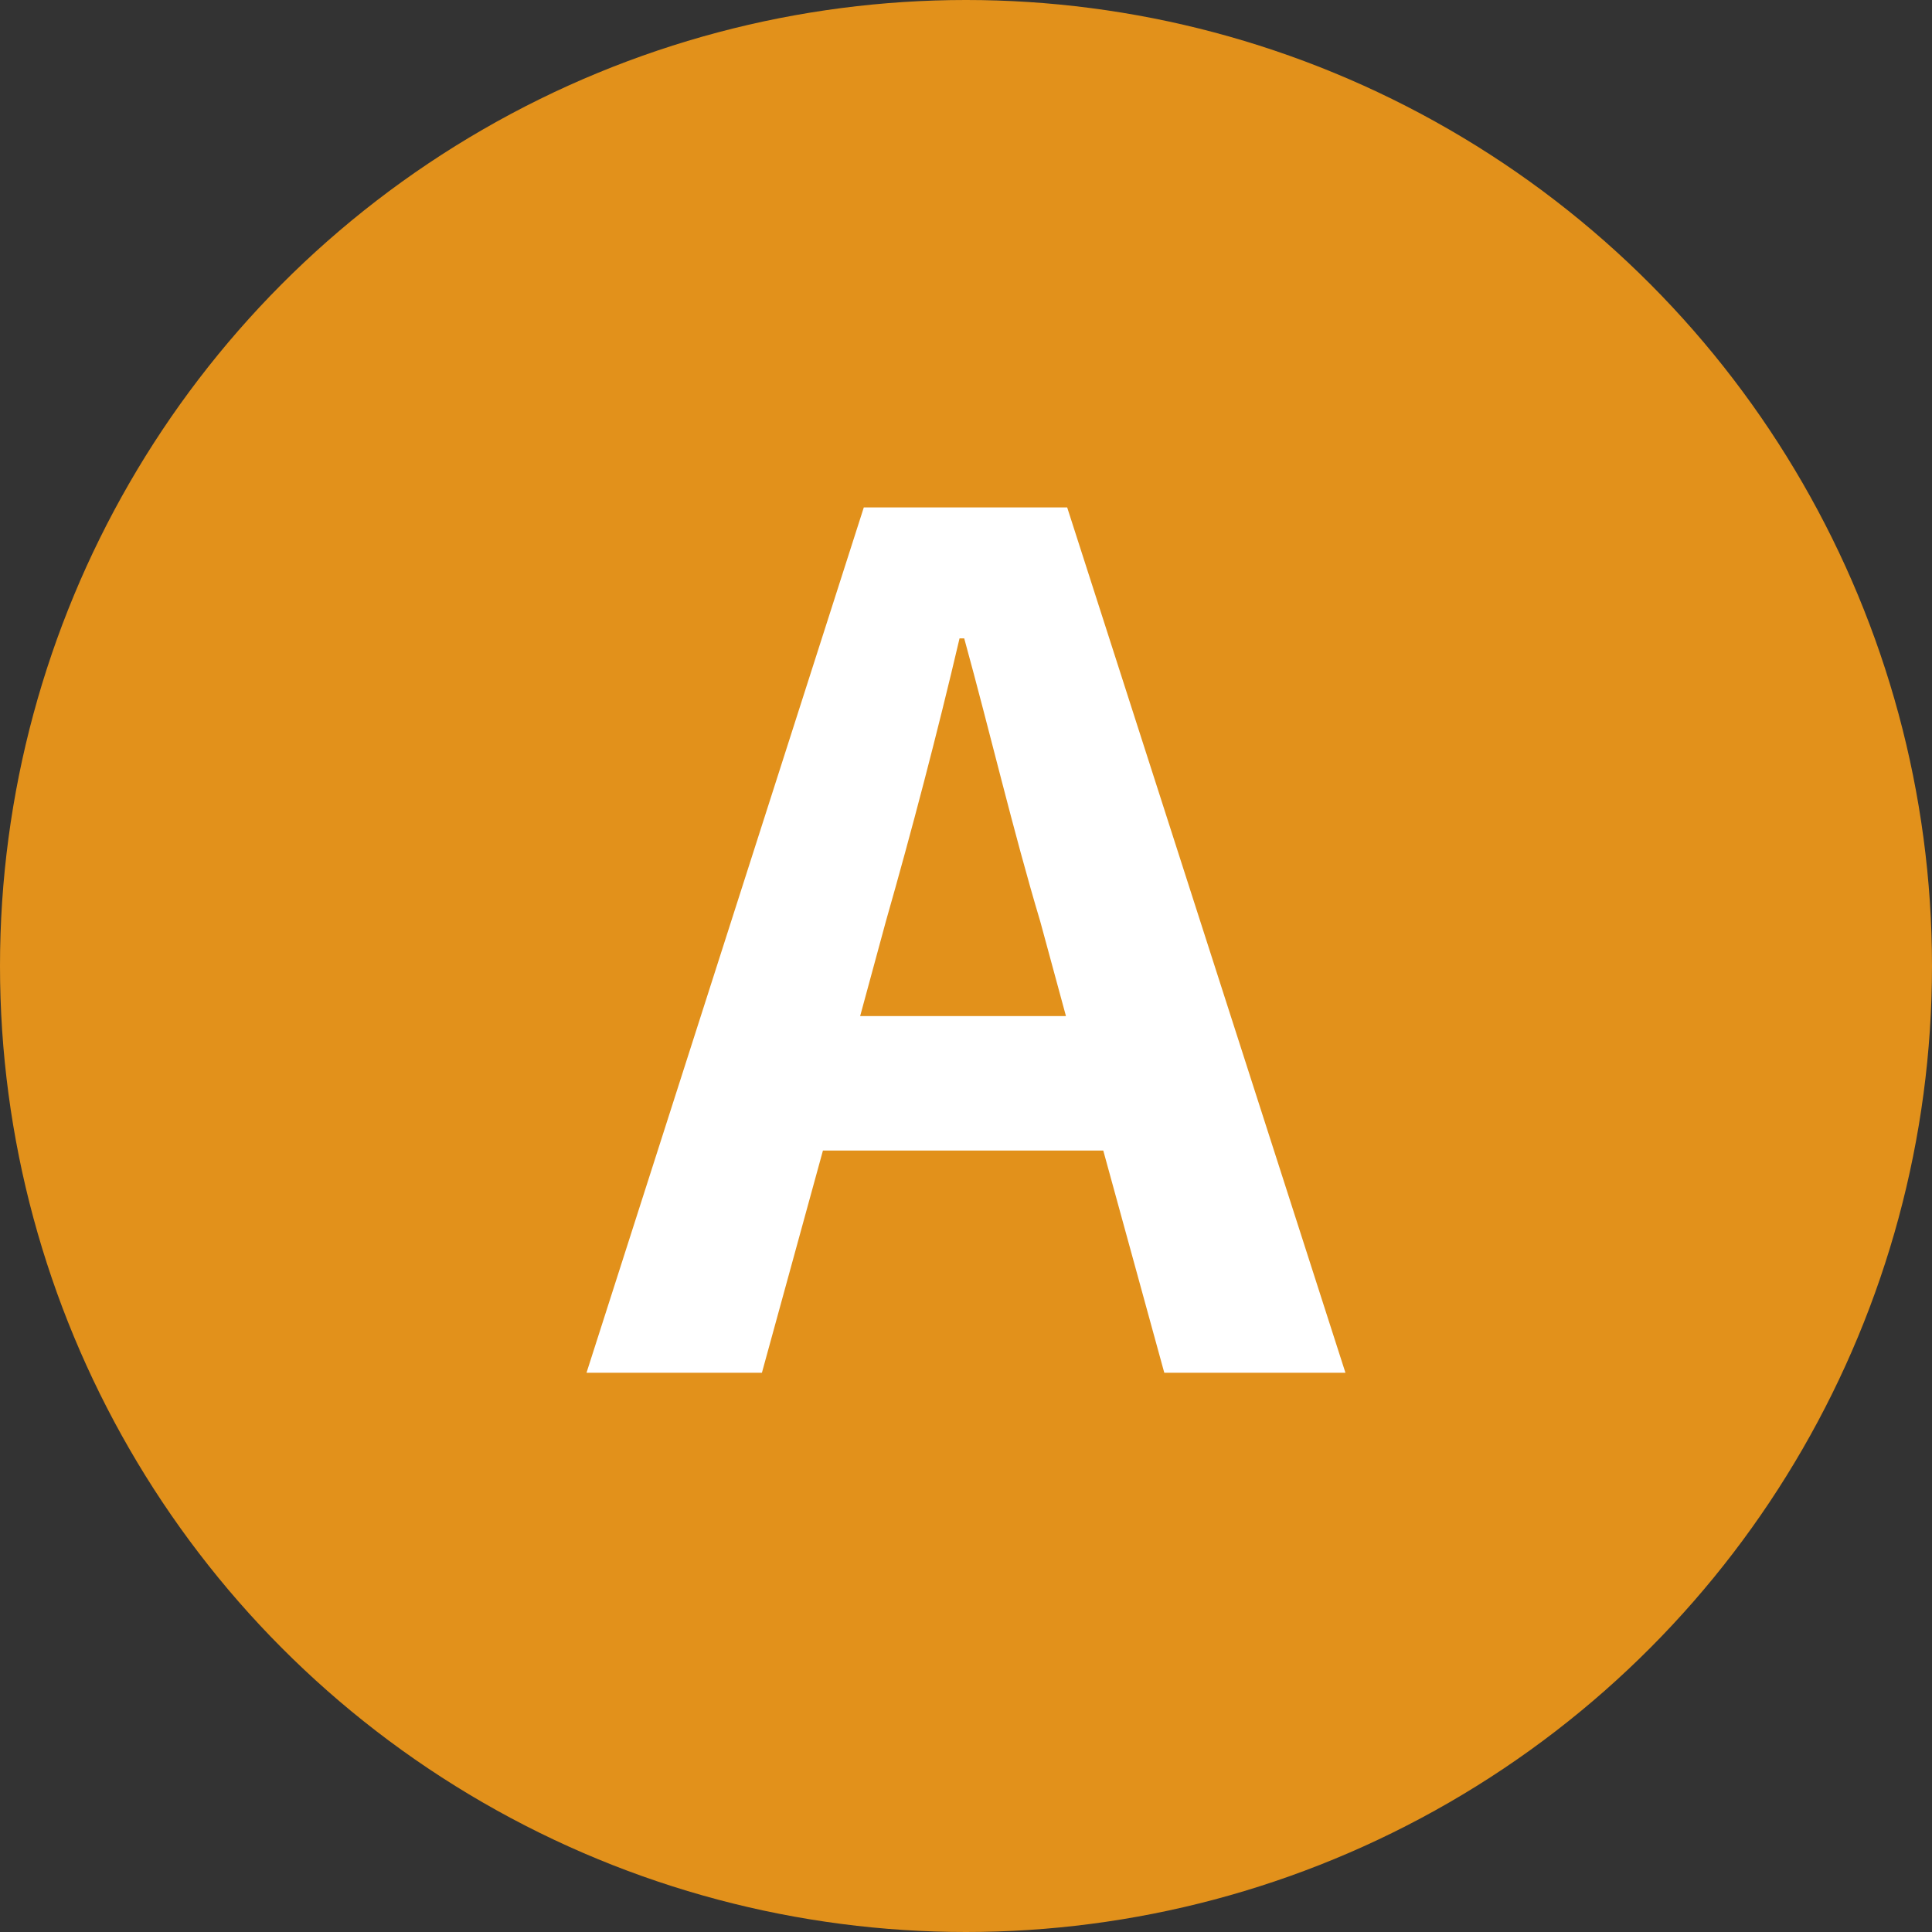 <svg xmlns="http://www.w3.org/2000/svg" width="38" height="38" viewBox="0 0 38 38">
  <rect x="0" y="0" width="38" height="38" fill="#333333" stroke="none"/>
  <g id="icon_a" transform="translate(-226 -5358)">
    <circle id="楕円形_34" data-name="楕円形 34" cx="19" cy="19" r="19" transform="translate(226 5358)" fill="#e2911b"/>
    <path id="パス_3682" data-name="パス 3682" d="M-2.082-7.015l.506-1.863c.506-1.771,1.012-3.7,1.449-5.566h.092c.506,1.84.966,3.8,1.495,5.566l.506,1.863ZM3.9,0H7.463L1.99-17.02h-4L-7.464,0h3.45l1.2-4.37H2.7Z" transform="translate(245 5385)" fill="#fff"/>
  </g>
</svg>
